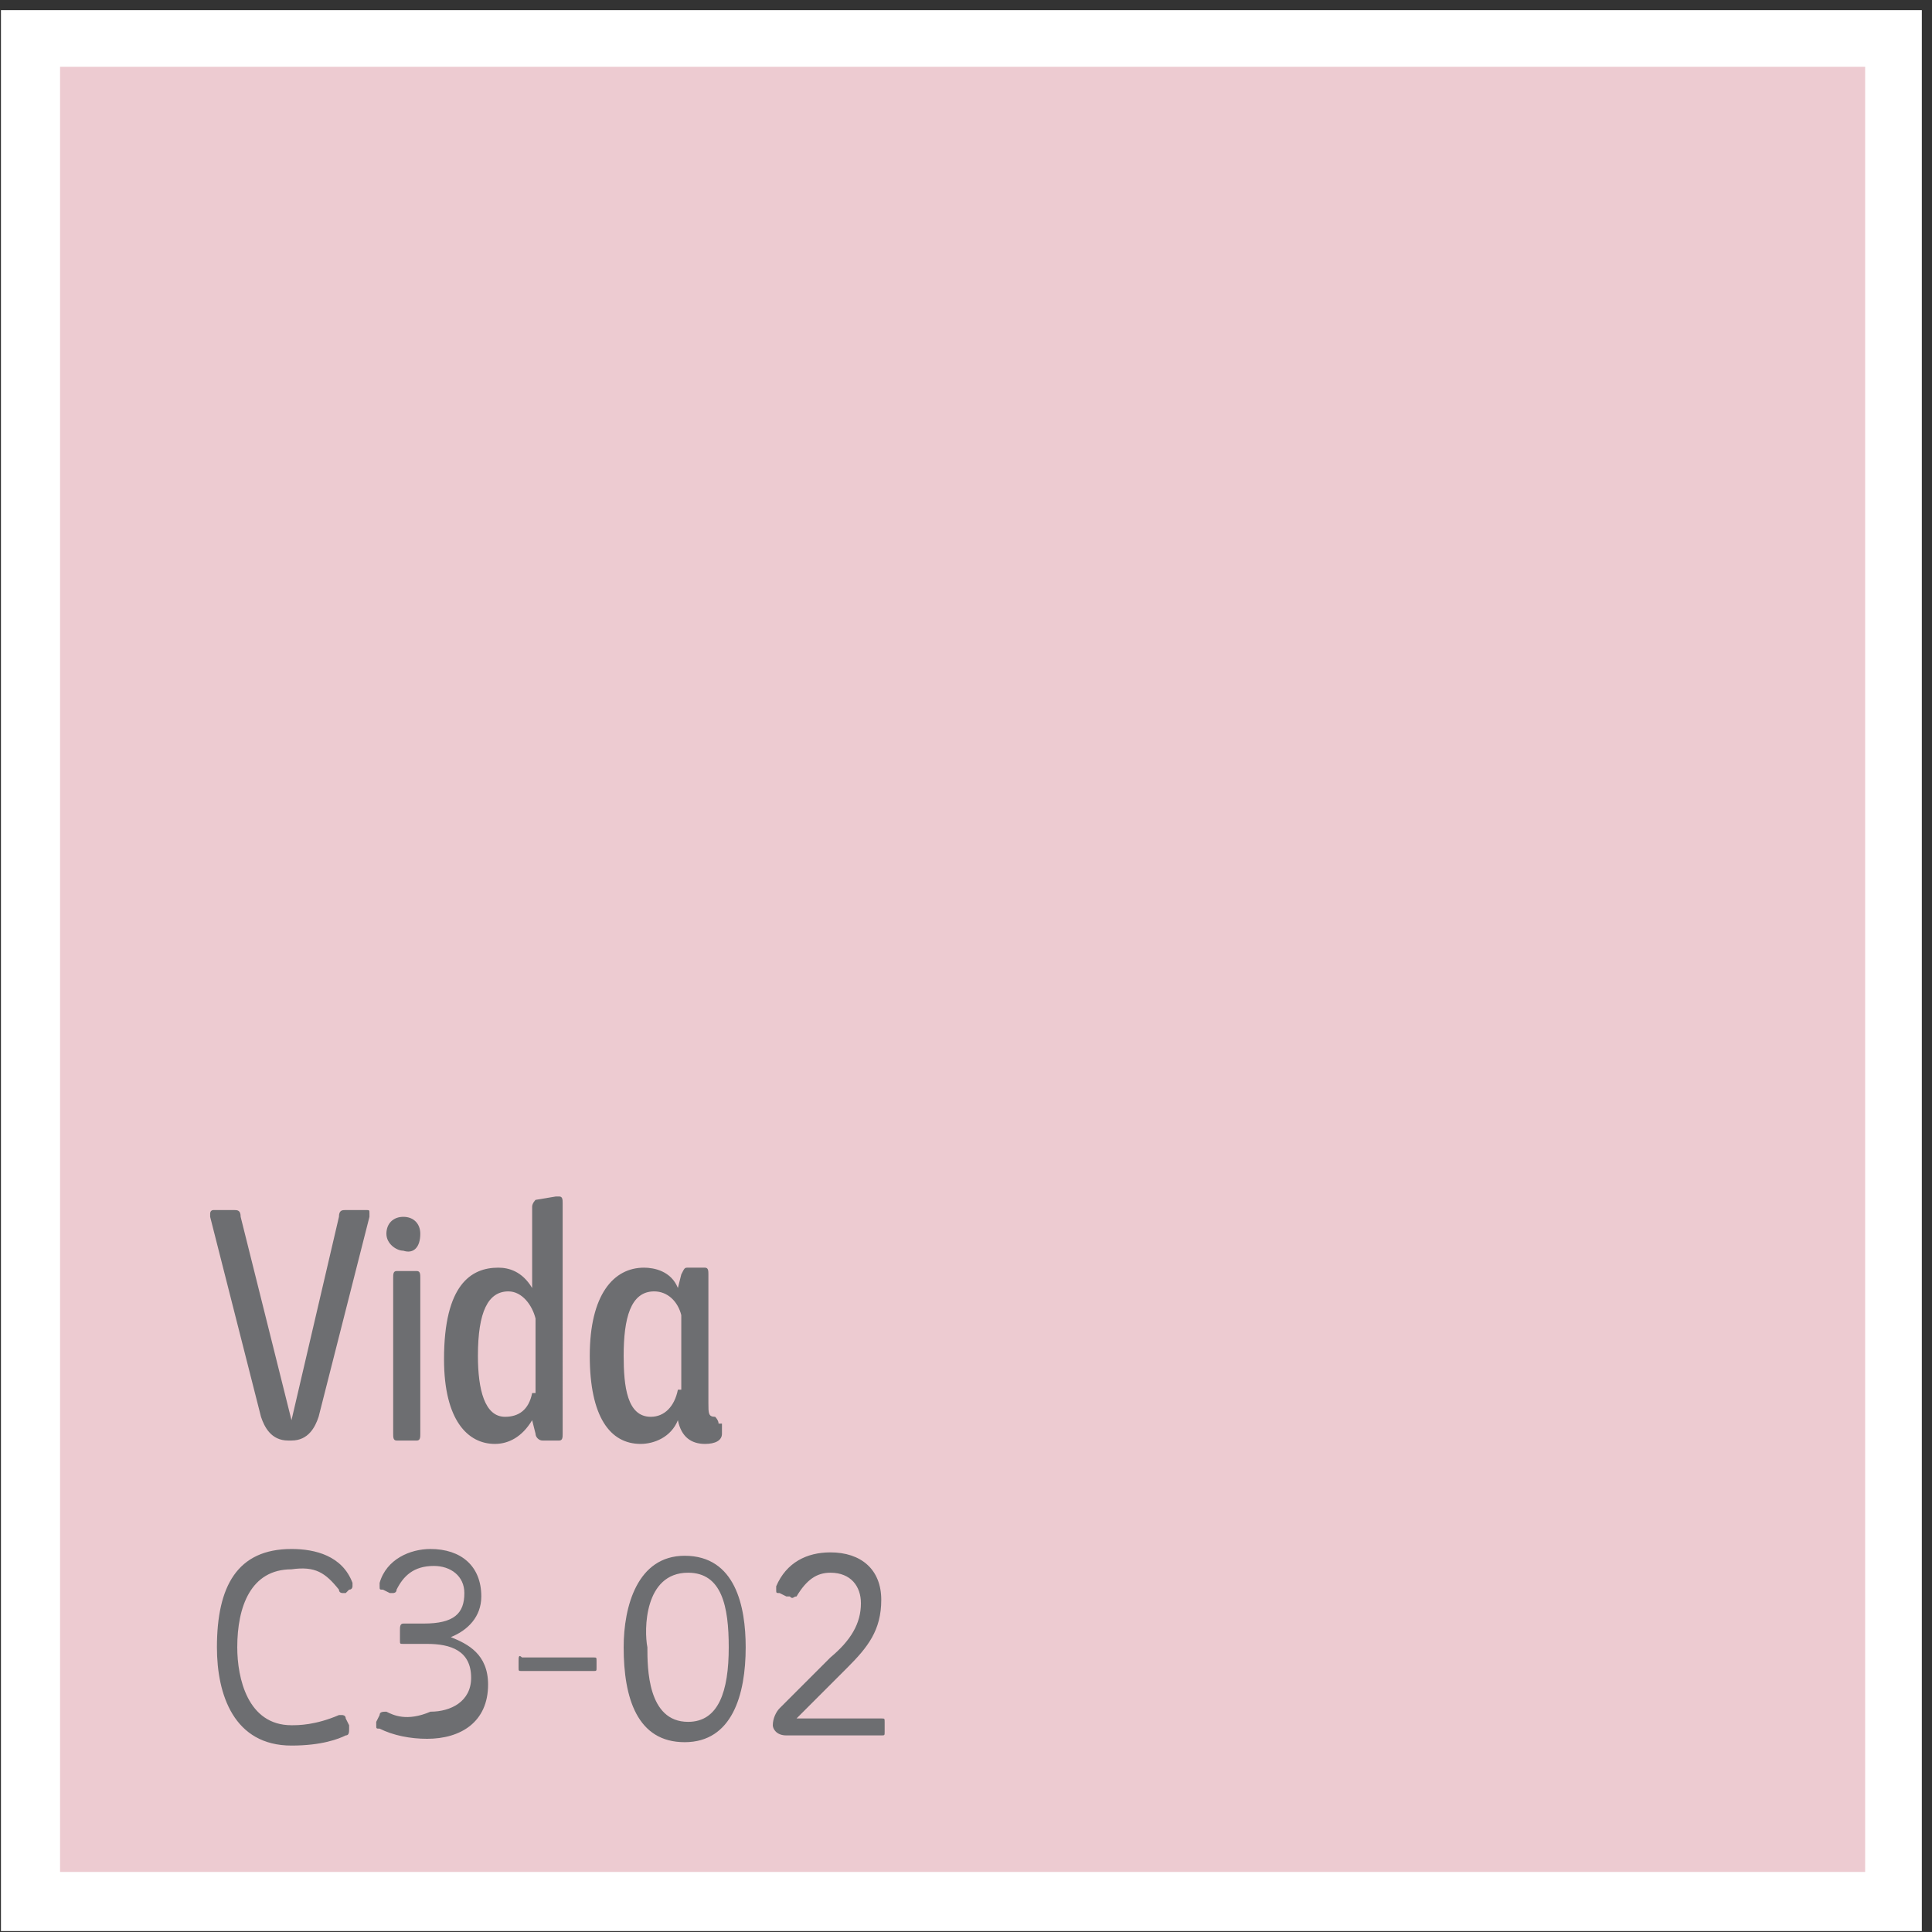 <?xml version="1.0" encoding="utf-8"?>
<!-- Generator: Adobe Illustrator 24.2.0, SVG Export Plug-In . SVG Version: 6.00 Build 0)  -->
<svg version="1.1" id="Capa_1" xmlns="http://www.w3.org/2000/svg" xmlns:xlink="http://www.w3.org/1999/xlink" x="0px" y="0px"
	 viewBox="0 0 57 57" style="enable-background:new 0 0 57 57;" xml:space="preserve">
<rect x="0" y="0" width="57" height="57" fill="#333333" stroke="none"/>
<style type="text/css">
	.st0{fill:#EDCBD1;}
	.st1{clip-path:url(#SVGID_2_);fill:none;stroke:#FFFFFF;stroke-width:1.744;}
	.st2{clip-path:url(#SVGID_2_);fill:#6D6E71;}
</style>
<rect x="0.9" y="1.1" class="st0" width="55" height="55"/>
<g>
	<defs>
		<rect id="SVGID_1_" y="0.3" width="56.7" height="56.7"/>
	</defs>
	<clipPath id="SVGID_2_">
		<use xlink:href="#SVGID_1_"  style="overflow:visible;"/>
	</clipPath>
	<rect x="0.9" y="1.1" class="st1" width="55" height="55"/>
	<path class="st2" d="M20,41c-0.1,0.5-0.4,0.8-0.8,0.8c-0.7,0-0.8-0.9-0.8-1.8c0-1.1,0.2-1.9,0.9-1.9c0.4,0,0.7,0.3,0.8,0.7V41z
		 M21.2,42c0-0.1-0.1-0.2-0.1-0.2c-0.2,0-0.2-0.1-0.2-0.4v-3.8c0-0.1,0-0.2-0.1-0.2h-0.5c-0.1,0-0.1,0-0.2,0.2L20,38
		c-0.2-0.5-0.7-0.6-1-0.6c-0.9,0-1.6,0.8-1.6,2.6c0,1.8,0.6,2.6,1.5,2.6c0.4,0,0.9-0.2,1.1-0.7c0.1,0.5,0.4,0.7,0.8,0.7
		c0.3,0,0.5-0.1,0.5-0.3V42z M15.7,41.1c-0.1,0.5-0.4,0.7-0.8,0.7c-0.6,0-0.8-0.8-0.8-1.8c0-1.3,0.3-1.9,0.9-1.9
		c0.4,0,0.7,0.4,0.8,0.8V41.1z M16.6,35.5c0-0.1,0-0.2-0.1-0.2c0,0-0.1,0-0.1,0l-0.6,0.1c0,0-0.1,0.1-0.1,0.2V38
		c-0.3-0.5-0.7-0.6-1-0.6c-0.8,0-1.6,0.5-1.6,2.7c0,1.8,0.7,2.5,1.5,2.5c0.4,0,0.8-0.2,1.1-0.7l0.1,0.4c0,0.1,0.1,0.2,0.2,0.2h0.5
		c0.1,0,0.1-0.1,0.1-0.2V35.5z M12.4,37.7c0-0.1,0-0.2-0.1-0.2h-0.6c-0.1,0-0.1,0.1-0.1,0.2v4.6c0,0.1,0,0.2,0.1,0.2h0.6
		c0.1,0,0.1-0.1,0.1-0.2V37.7z M12.4,36.4c0-0.3-0.2-0.5-0.5-0.5c-0.3,0-0.5,0.2-0.5,0.5c0,0.3,0.3,0.5,0.5,0.5
		C12.2,37,12.4,36.8,12.4,36.4 M7.1,35.9c0-0.2-0.1-0.2-0.2-0.2H6.3c-0.1,0-0.1,0.1-0.1,0.1c0,0,0,0.1,0,0.1l1.5,5.9
		c0.1,0.3,0.3,0.7,0.8,0.7h0.1c0.5,0,0.7-0.4,0.8-0.7l1.5-5.9c0,0,0-0.1,0-0.1c0-0.1,0-0.1-0.1-0.1h-0.6c-0.1,0-0.2,0-0.2,0.2
		l-1.4,6l-0.3-1.2L7.1,35.9z"/>
	<path class="st2" d="M23.5,47.1c0.3-0.5,0.6-0.7,1-0.7c0.6,0,0.9,0.4,0.9,0.9c0,0.6-0.3,1.1-0.9,1.6l-1.5,1.5
		c-0.1,0.1-0.2,0.3-0.2,0.5c0,0.1,0.1,0.3,0.4,0.3H26c0.1,0,0.1,0,0.1-0.1v-0.3c0-0.1,0-0.1-0.1-0.1l-1.9,0h-0.6l0.5-0.5l1-1
		c0.6-0.6,1-1.1,1-2c0-0.9-0.6-1.4-1.5-1.4c-0.7,0-1.3,0.3-1.6,1c0,0,0,0.1,0,0.1c0,0.1,0,0.1,0.1,0.1l0.2,0.1c0,0,0.1,0,0.1,0
		C23.4,47.2,23.4,47.1,23.5,47.1 M20.3,46.4c1,0,1.2,1,1.2,2.2c0,1.3-0.3,2.2-1.2,2.2c-1.2,0-1.2-1.6-1.2-2.2
		C19,48.1,19,46.4,20.3,46.4 M18.4,48.6c0,1.5,0.4,2.8,1.8,2.8c1.4,0,1.8-1.4,1.8-2.8c0-1.2-0.3-2.7-1.8-2.7
		C18.8,45.9,18.4,47.4,18.4,48.6 M15.3,49v0.2c0,0.1,0,0.1,0.1,0.1h2.1c0.1,0,0.1,0,0.1-0.1V49c0-0.1,0-0.1-0.1-0.1h-2.1
		C15.3,48.8,15.3,48.9,15.3,49 M11.4,50.5C11.4,50.5,11.4,50.5,11.4,50.5c-0.1,0-0.2,0-0.2,0.1l-0.1,0.2c0,0,0,0.1,0,0.1
		c0,0.1,0,0.1,0.1,0.1c0.4,0.2,0.9,0.3,1.4,0.3c1,0,1.8-0.5,1.8-1.6c0-0.9-0.6-1.2-1.1-1.4c0.5-0.2,0.9-0.6,0.9-1.2
		c0-0.9-0.6-1.4-1.5-1.4c-0.6,0-1.3,0.3-1.5,1c0,0,0,0.1,0,0.1c0,0.1,0,0.1,0.1,0.1l0.2,0.1c0.1,0,0.1,0,0.1,0c0,0,0.1,0,0.1-0.1
		c0.2-0.4,0.5-0.7,1.1-0.7c0.5,0,0.9,0.3,0.9,0.8c0,0.6-0.3,0.9-1.2,0.9h-0.6c-0.1,0-0.1,0.1-0.1,0.2v0.3c0,0.1,0,0.1,0.1,0.1h0.7
		c0.7,0,1.3,0.2,1.3,1c0,0.7-0.6,1-1.2,1C12,50.8,11.6,50.6,11.4,50.5 M10,46.9c0,0.1,0.1,0.1,0.1,0.1c0,0,0.1,0,0.1,0l0.1-0.1
		c0.1,0,0.1-0.1,0.1-0.1c0,0,0-0.1,0-0.1c-0.3-0.8-1.1-1-1.8-1c-1.6,0-2.2,1.1-2.2,2.9c0,1.4,0.5,2.9,2.2,2.9c0.9,0,1.4-0.2,1.6-0.3
		c0.1,0,0.1-0.1,0.1-0.2c0,0,0-0.1,0-0.1l-0.1-0.2c0-0.1-0.1-0.1-0.1-0.1c0,0-0.1,0-0.1,0c-0.7,0.3-1.2,0.3-1.4,0.3
		c-1.3,0-1.6-1.4-1.6-2.3c0-1.2,0.4-2.3,1.6-2.3C9.3,46.2,9.6,46.4,10,46.9"/>
</g>
</svg>
